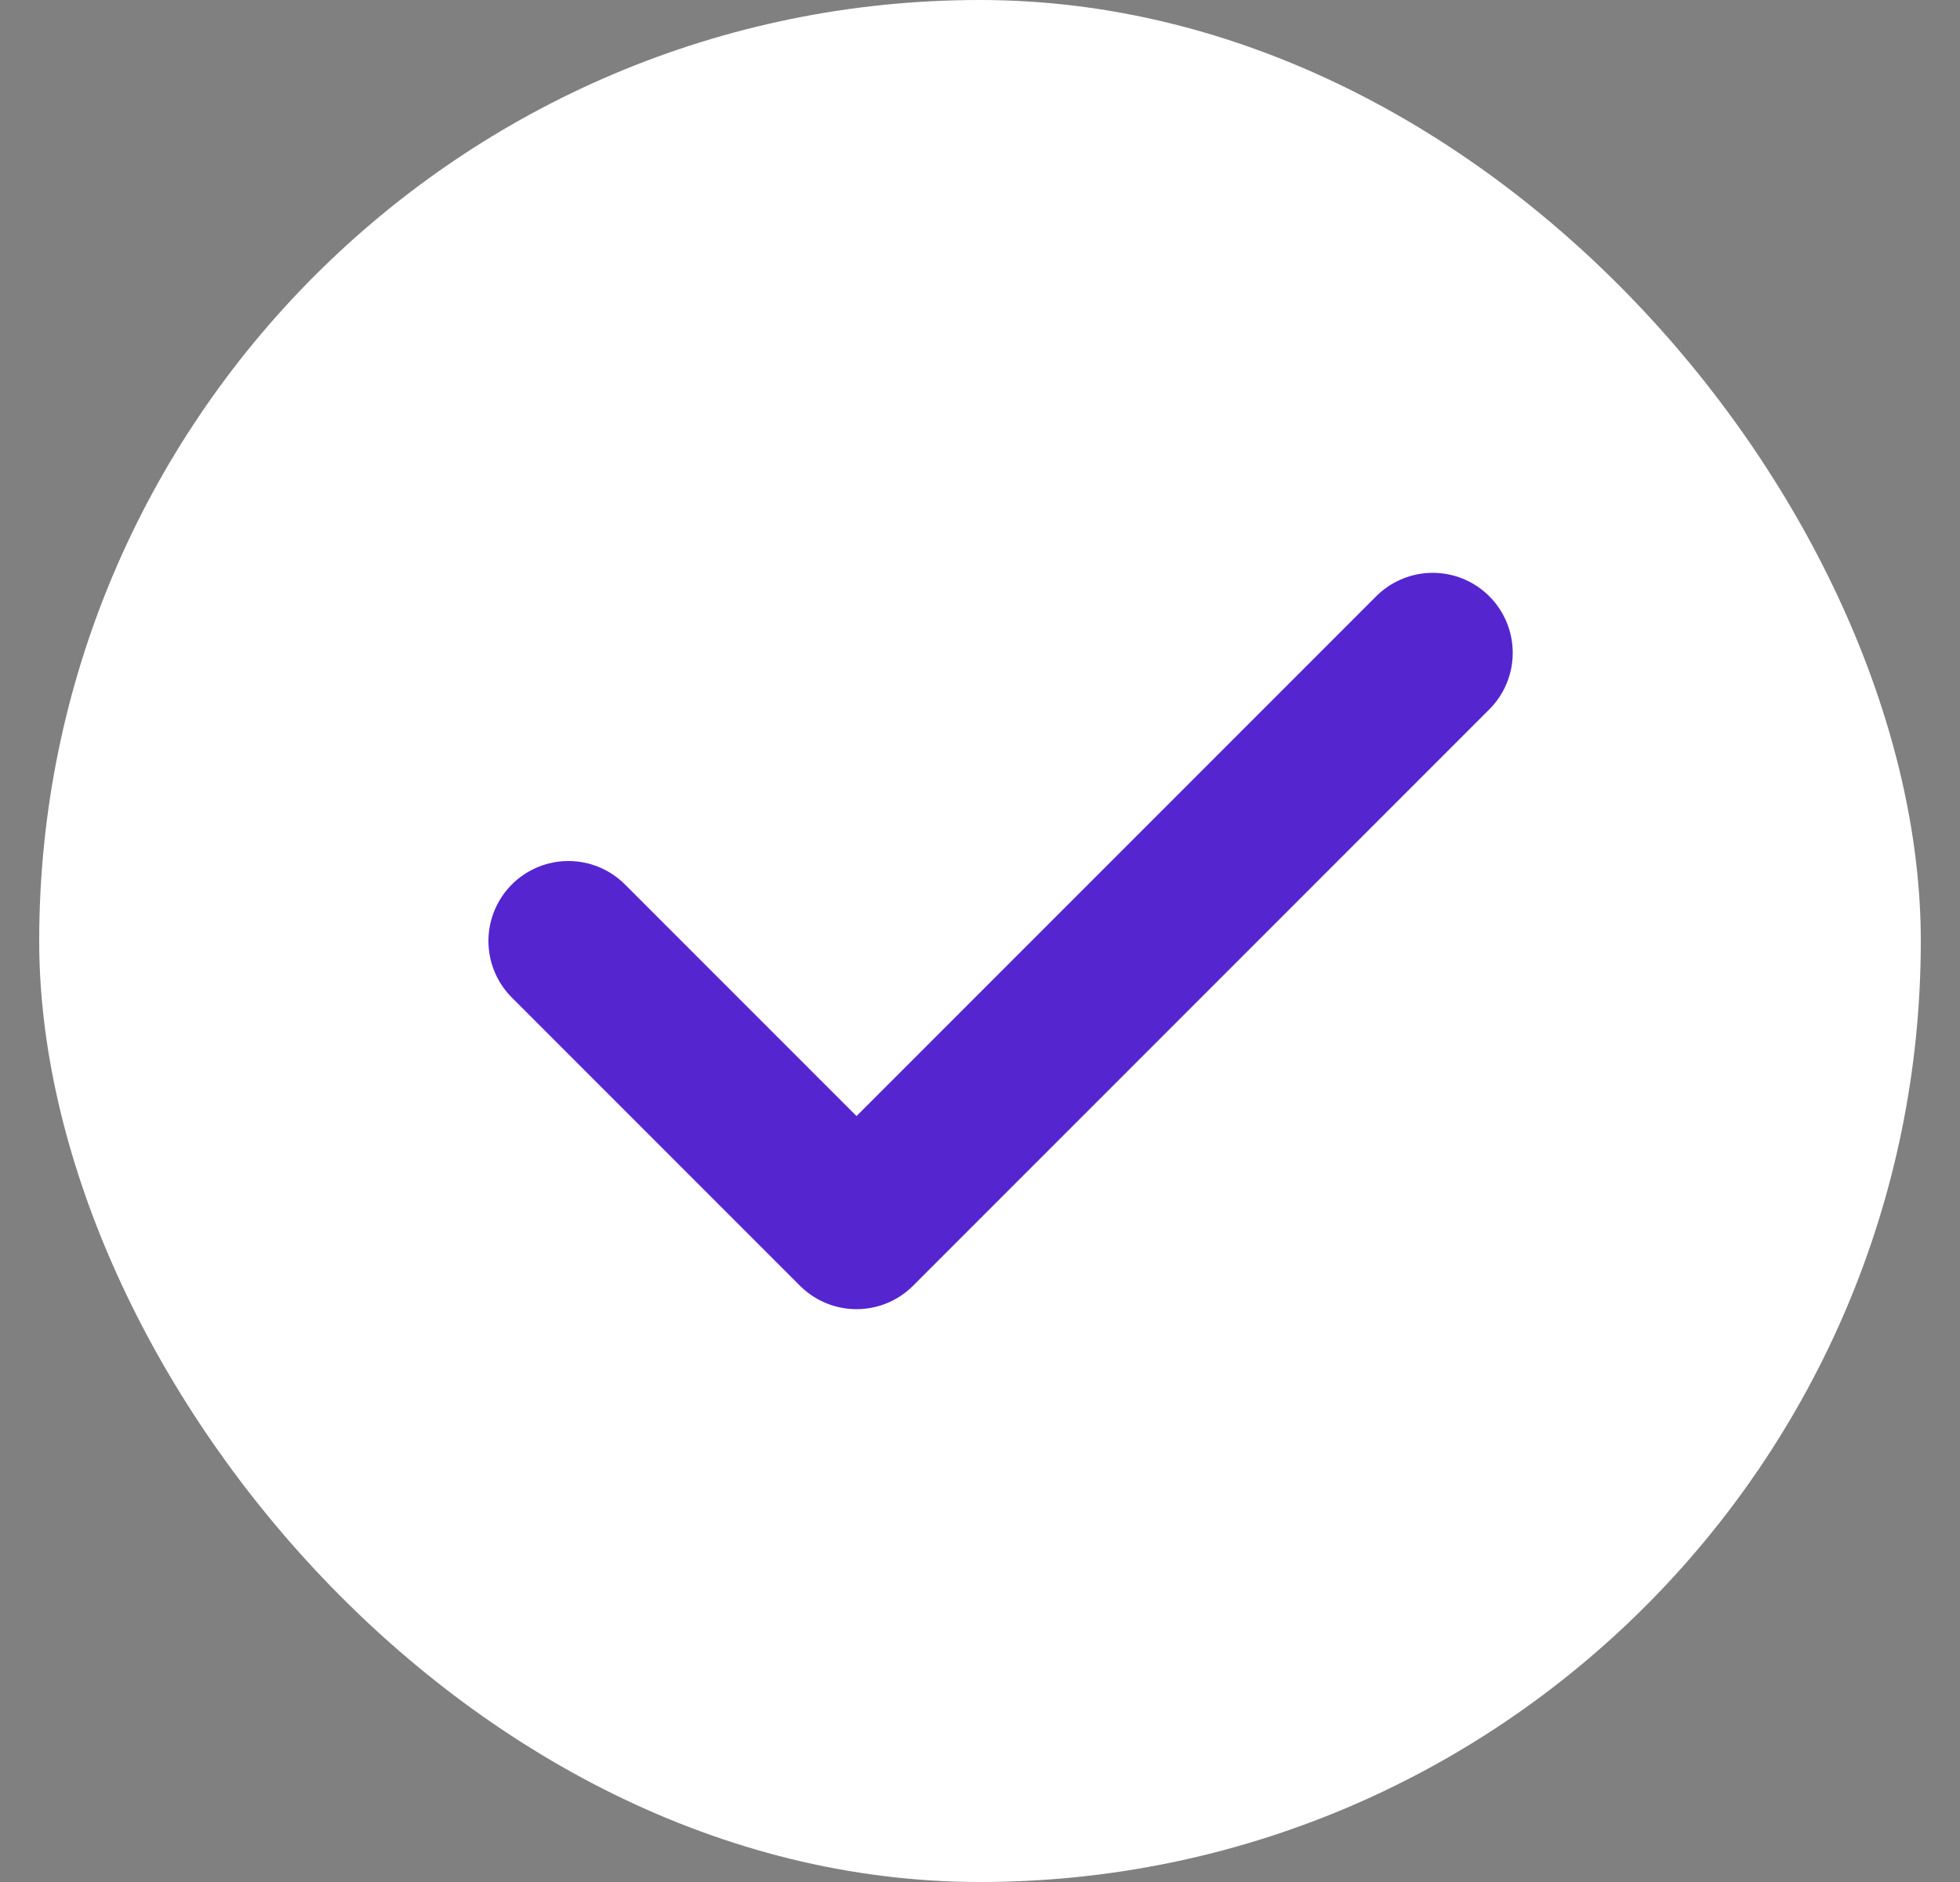 <svg xmlns="http://www.w3.org/2000/svg" width="25" height="24" viewBox="0 0 25 24" fill="none"><rect x="0" y="0" width="25" height="24" fill="#808080" stroke="none"/><rect x="0.5" width="24" height="24" rx="12" fill="white"></rect><path d="M18.275 8.325L10.925 15.675L7.25 12" stroke="#5525D0" stroke-width="2.04" stroke-linecap="round" stroke-linejoin="round"></path></svg>